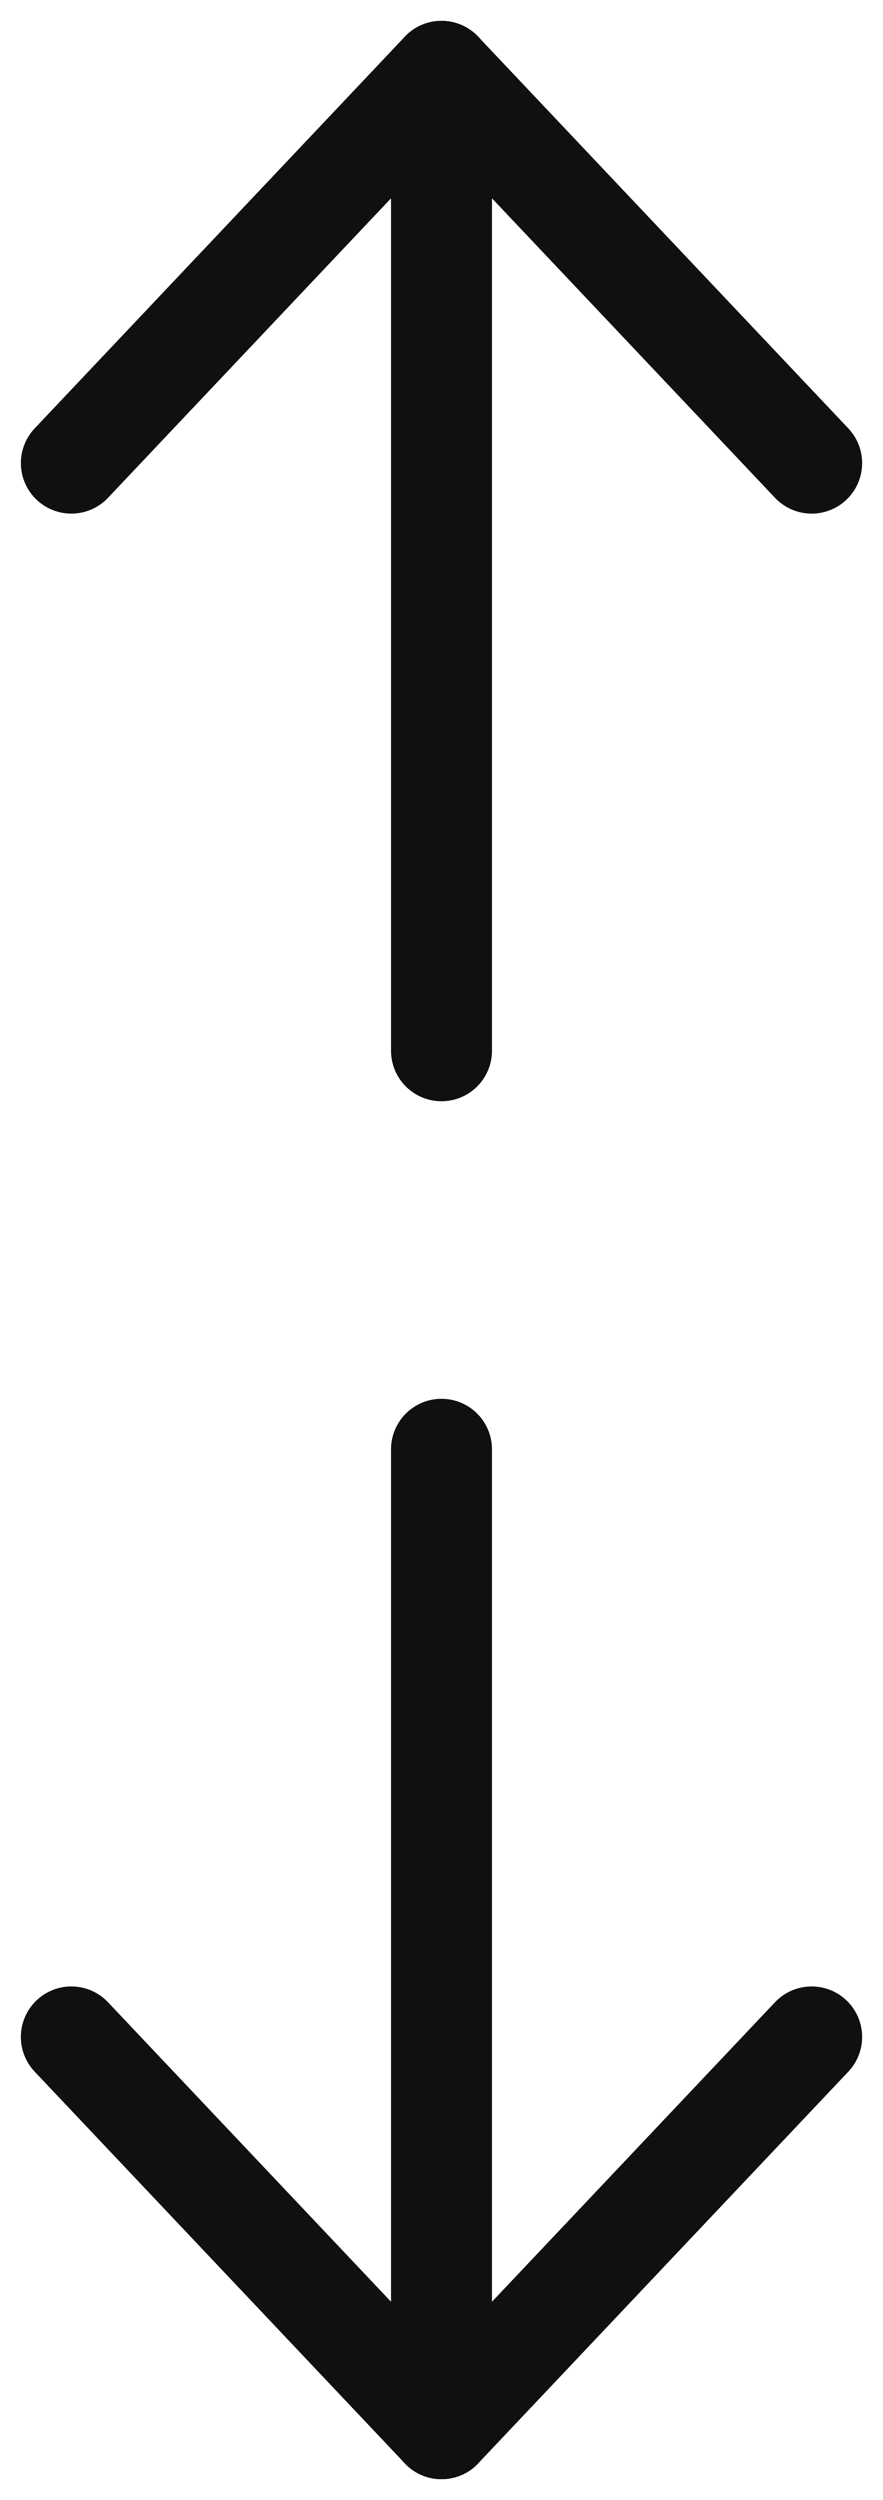 <svg xmlns="http://www.w3.org/2000/svg" width="13.12" height="37.121" viewBox="0 0 13.12 37.121">
  <g id="Ikone:_mejne_vrednosti_višina" data-name="Ikone: mejne vrednosti višina" transform="translate(2134.06 -264.716) rotate(90)">
    <g id="Group_614" data-name="Group 614" transform="translate(286.235 2122)">
      <path id="Path_2041" data-name="Path 2041" d="M18.541,12H4" transform="translate(-4 -6.5)" fill="none" stroke="#101010" stroke-linecap="round" stroke-linejoin="round" stroke-width="1.5"/>
      <path id="Path_2042" data-name="Path 2042" d="M15.816,12,10,17.5" transform="translate(-1.275 -6.5)" fill="none" stroke="#101010" stroke-linecap="round" stroke-linejoin="round" stroke-width="1.5"/>
      <path id="Path_2043" data-name="Path 2043" d="M15.816,13.5,10,8" transform="translate(-1.275 -8)" fill="none" stroke="#101010" stroke-linecap="round" stroke-linejoin="round" stroke-width="1.5"/>
    </g>
    <g id="Group_621" data-name="Group 621" transform="translate(280.317 2133) rotate(180)">
      <path id="Path_2041-2" data-name="Path 2041" d="M14.541,0H0" transform="translate(0 5.5)" fill="none" stroke="#101010" stroke-linecap="round" stroke-linejoin="round" stroke-width="1.5"/>
      <path id="Path_2042-2" data-name="Path 2042" d="M5.816,0,0,5.5" transform="translate(8.725 5.5)" fill="none" stroke="#101010" stroke-linecap="round" stroke-linejoin="round" stroke-width="1.5"/>
      <path id="Path_2043-2" data-name="Path 2043" d="M5.816,5.5,0,0" transform="translate(8.725)" fill="none" stroke="#101010" stroke-linecap="round" stroke-linejoin="round" stroke-width="1.5"/>
    </g>
  </g>
</svg>
